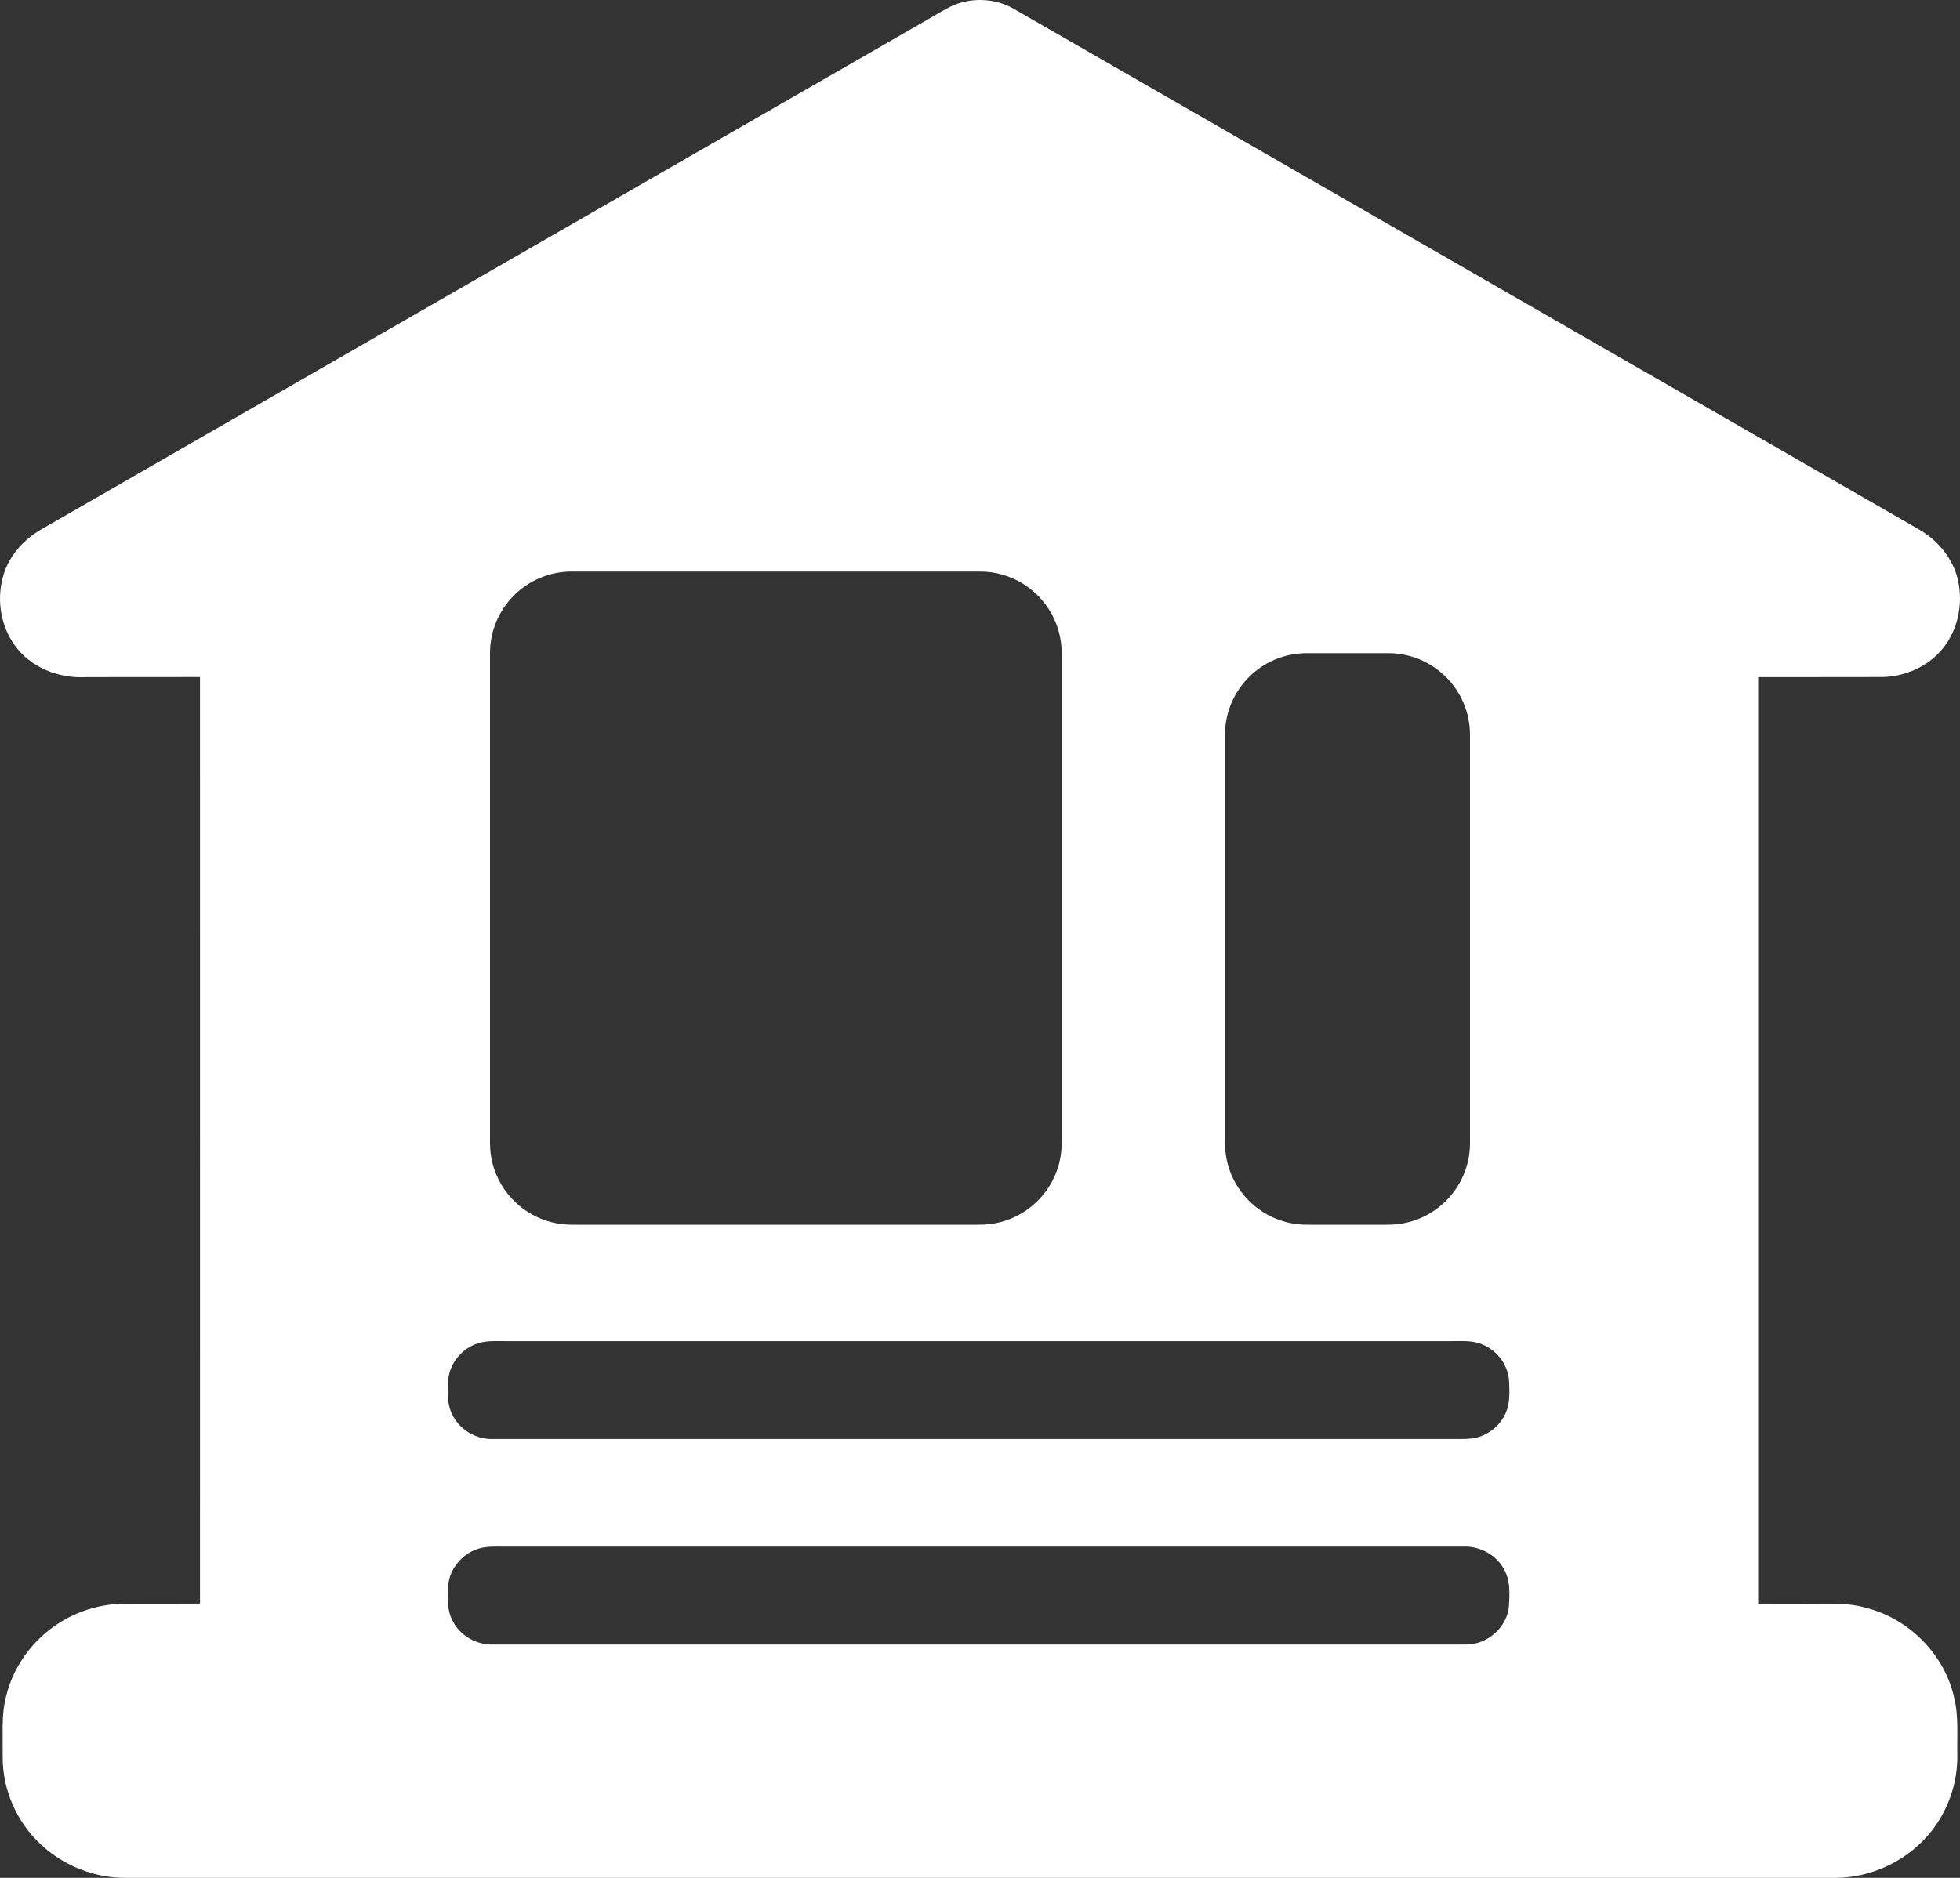 <?xml version="1.0" encoding="UTF-8"?><svg version="1.1" width="24px" height="23px" viewBox="0 0 24.0 23.0" xmlns="http://www.w3.org/2000/svg" xmlns:xlink="http://www.w3.org/1999/xlink"><rect x="0" y="0" width="24.0" height="23.0" fill="#333333" stroke="none"/><defs><clipPath id="i0"><path d="M1920,0 L1920,2114 L0,2114 L0,0 L1920,0 Z"></path></clipPath><clipPath id="i1"><path d="M12.399,0.1 L23.509,6.491 C23.715,6.614 23.883,6.805 23.956,7.034 C24.051,7.342 23.992,7.699 23.783,7.95 C23.603,8.168 23.319,8.291 23.035,8.292 C22.533,8.294 22.031,8.292 21.528,8.293 C21.528,12.076 21.528,15.858 21.528,19.641 L22.122,19.642 C22.366,19.644 22.615,19.624 22.852,19.693 C23.373,19.826 23.8,20.255 23.923,20.77 C23.986,21.004 23.962,21.248 23.967,21.488 C23.975,21.857 23.838,22.226 23.587,22.502 C23.309,22.811 22.895,22.998 22.475,23 L1.542,23 C1.158,23.002 0.777,22.852 0.5,22.59 C0.203,22.315 0.029,21.916 0.033,21.514 L0.032,21.143 C0.034,21.019 0.043,20.896 0.075,20.775 C0.171,20.375 0.448,20.021 0.816,19.824 C1.036,19.705 1.288,19.641 1.54,19.642 L2.449,19.641 C2.449,15.858 2.45,12.075 2.449,8.292 L1.057,8.293 C0.721,8.313 0.369,8.175 0.176,7.897 C-0.003,7.645 -0.046,7.309 0.05,7.019 C0.124,6.793 0.294,6.607 0.5,6.487 L11.271,0.29 C11.397,0.22 11.518,0.142 11.647,0.077 C11.881,-0.033 12.172,-0.025 12.399,0.1 Z M17.917,18.943 L6.201,18.943 C6.096,18.943 5.99,18.936 5.887,18.96 C5.674,19.012 5.505,19.204 5.488,19.421 C5.48,19.567 5.471,19.724 5.545,19.857 C5.636,20.035 5.836,20.149 6.039,20.142 L17.942,20.142 C18.211,20.149 18.461,19.928 18.478,19.662 C18.483,19.532 18.494,19.396 18.442,19.273 C18.361,19.068 18.14,18.932 17.917,18.943 Z M17.782,16.426 L6.2,16.426 C6.095,16.427 5.988,16.419 5.886,16.443 C5.672,16.496 5.504,16.689 5.488,16.906 C5.481,17.045 5.471,17.194 5.537,17.323 C5.625,17.51 5.83,17.633 6.04,17.625 L17.757,17.625 C17.847,17.623 17.937,17.629 18.027,17.618 C18.21,17.593 18.374,17.464 18.442,17.295 C18.491,17.181 18.483,17.054 18.48,16.934 C18.476,16.732 18.339,16.542 18.15,16.466 C18.034,16.416 17.905,16.426 17.782,16.426 Z M12,7 L7,7 C6.448,7 6,7.448 6,8 L6,14 C6,14.552 6.448,15 7,15 L12,15 C12.552,15 13,14.552 13,14 L13,8 C13,7.448 12.552,7 12,7 Z M17,8 L16,8 C15.448,8 15,8.448 15,9 L15,14 C15,14.552 15.448,15 16,15 L17,15 C17.552,15 18,14.552 18,14 L18,9 C18,8.448 17.552,8 17,8 Z"></path></clipPath></defs><g transform="translate(-400.0 -339.0)"><g clip-path="url(#i0)"><g transform="translate(380.0 242.0)"><g transform="translate(0.0 78.0)"><g transform="translate(20.0 19.0)"><g clip-path="url(#i1)"><polygon points="0,0 24,0 24,23 0,23 0,0" stroke="none" fill="#FFFFFF"></polygon></g></g></g></g></g></g></svg>